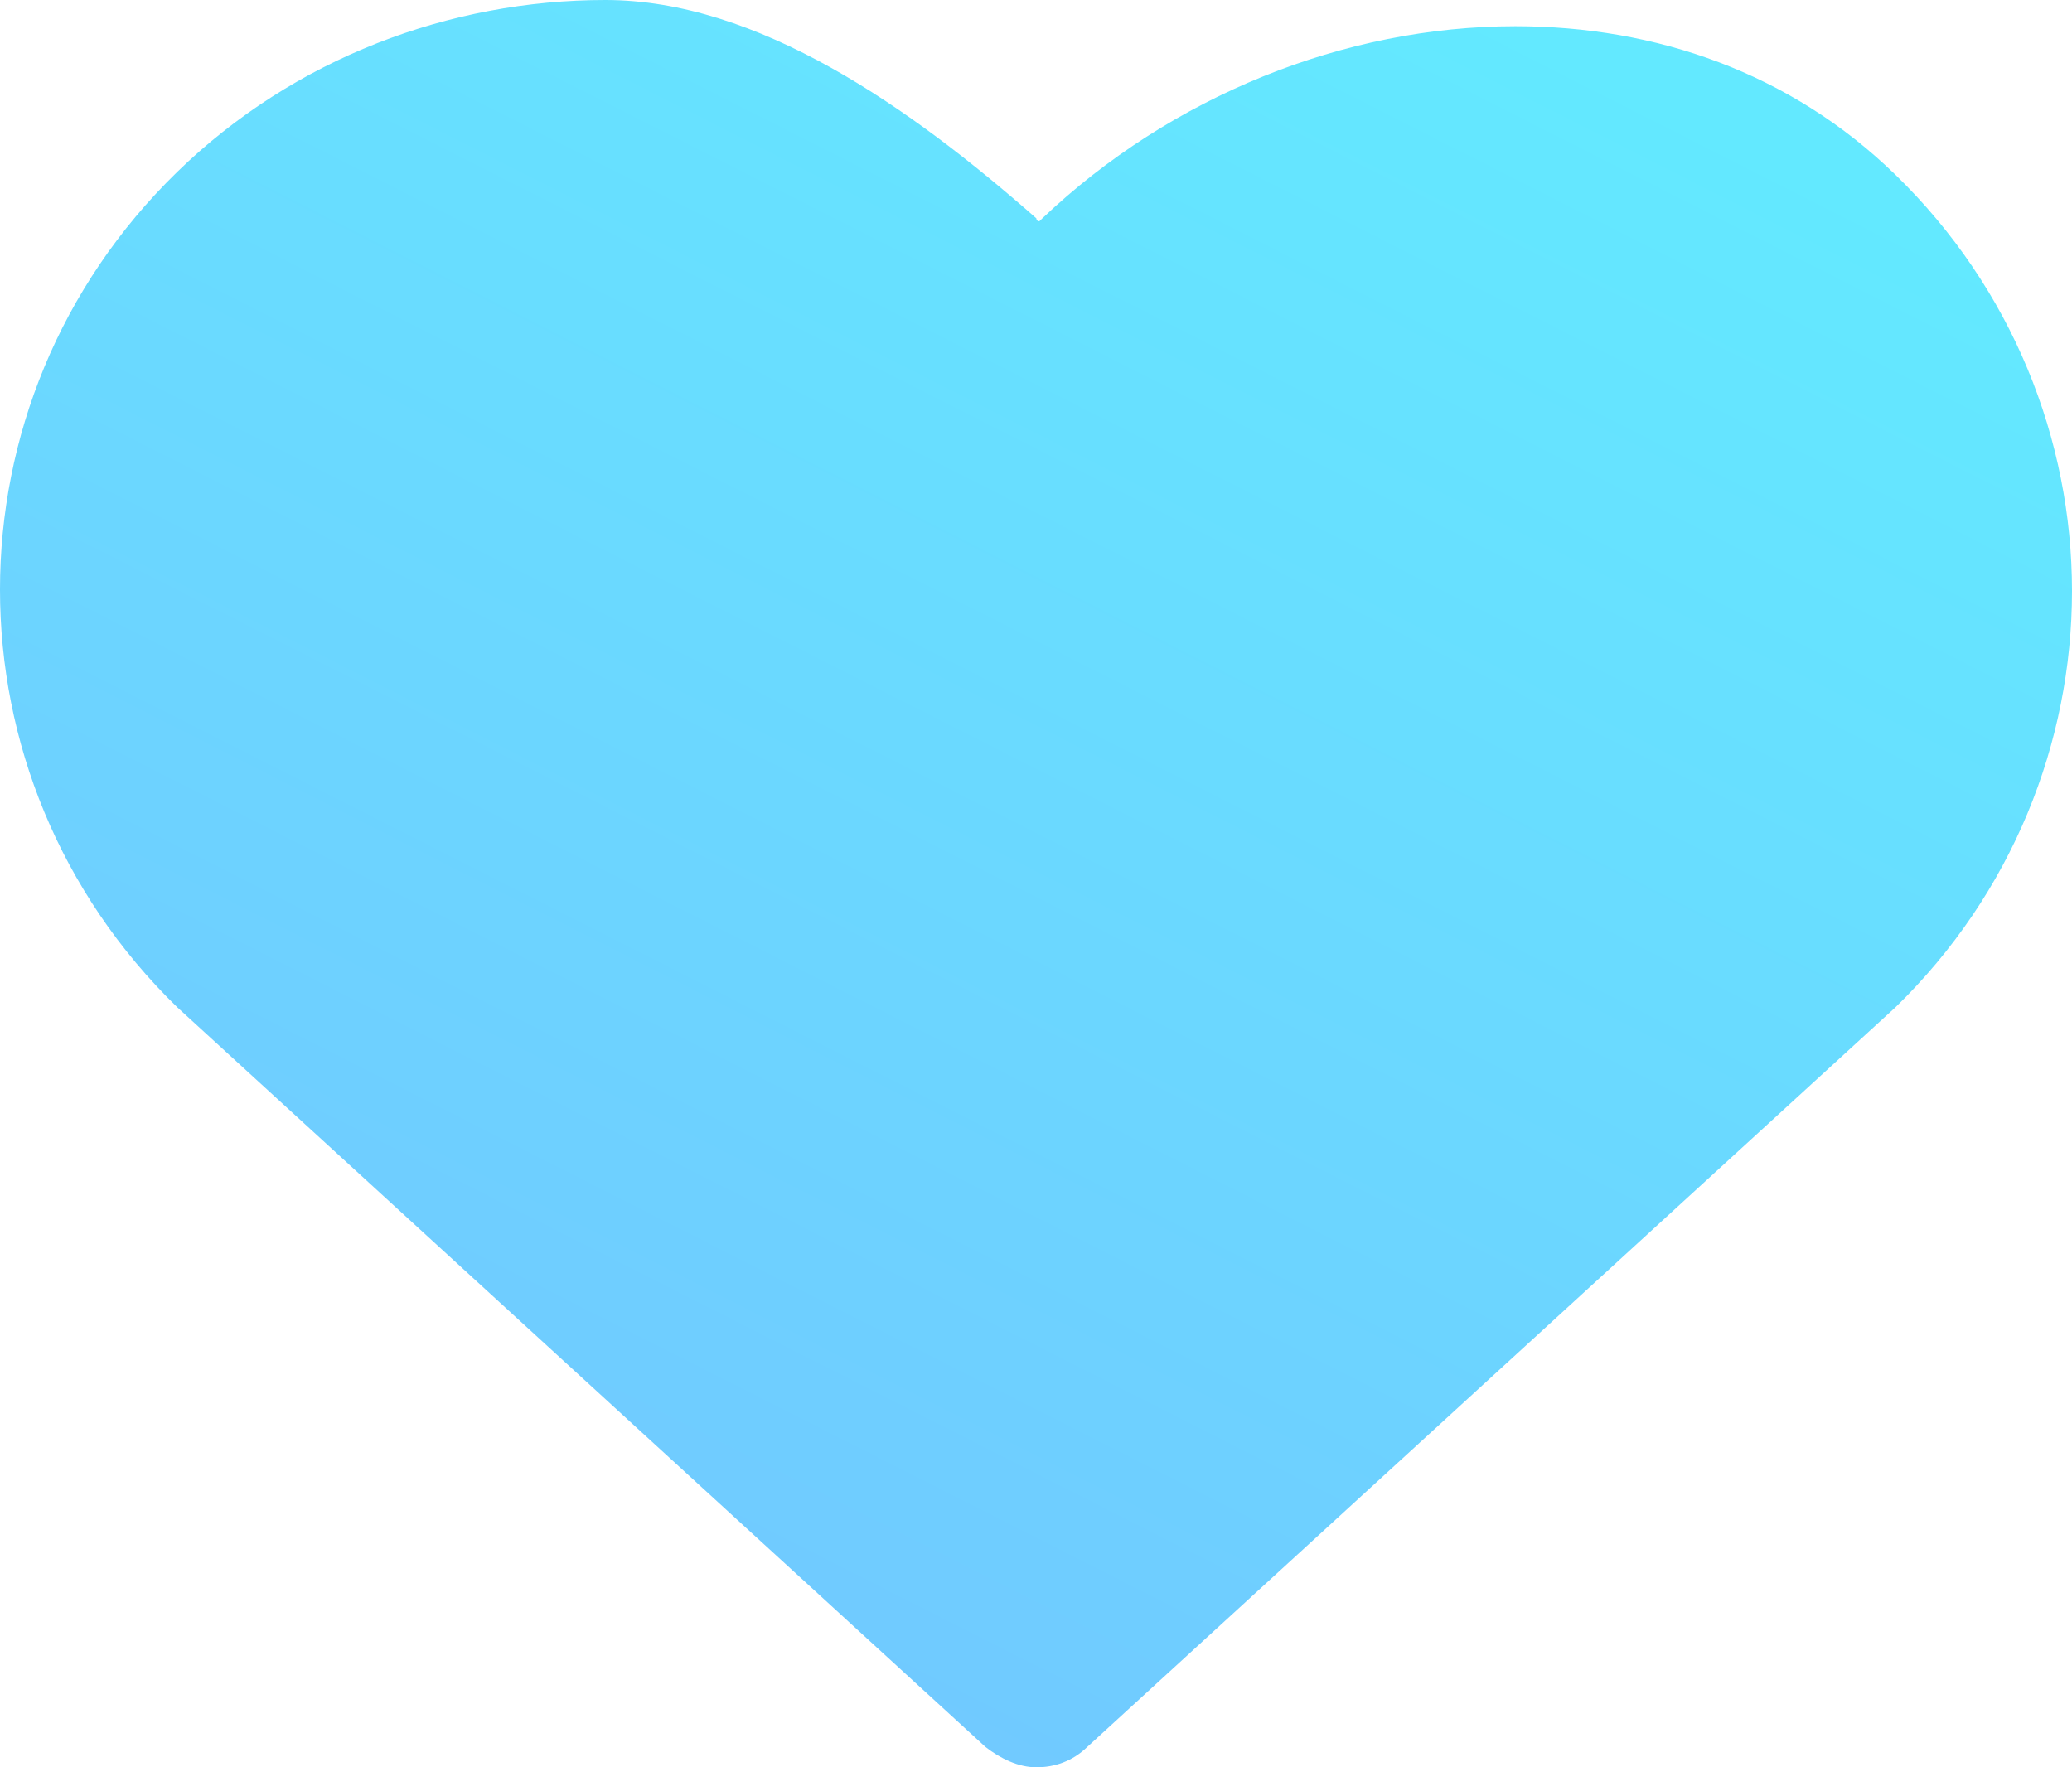 <?xml version="1.0" encoding="UTF-8"?>
<svg width="34px" height="29px" viewBox="0 0 34 29" version="1.1" xmlns="http://www.w3.org/2000/svg" xmlns:xlink="http://www.w3.org/1999/xlink">
    <!-- Generator: Sketch 48.1 (47250) - http://www.bohemiancoding.com/sketch -->
    <title>Shape</title>
    <desc>Created with Sketch.</desc>
    <defs>
        <linearGradient x1="72.415%" y1="0%" x2="-115.344%" y2="298.741%" id="linearGradient-1">
            <stop stop-color="#63E9FF" offset="0%"></stop>
            <stop stop-color="#9577FE" offset="100%"></stop>
        </linearGradient>
    </defs>
    <g id="12" stroke="none" stroke-width="1" fill="none" fill-rule="evenodd" transform="translate(-988, -203)">
        <g id="illustration" transform="translate(875, 172)" fill="url(#linearGradient-1)" fill-rule="nonzero">
            <g id="Group-5-Copy" transform="translate(85, 0)">
                <path d="M37.934,31 C35.38,31 32.826,31.956 30.91,33.819 C27.03,37.593 27.03,43.756 30.91,47.53 L44.171,59.666 C44.417,59.857 44.711,60 45.006,60 C45.301,60 45.596,59.904 45.841,59.666 L59.102,47.53 C61.018,45.667 62,43.183 62,40.699 C62,38.214 61.018,35.73 59.102,33.867 C57.383,32.194 55.173,31.43 52.865,31.43 C50.065,31.43 47.216,32.577 45.104,34.583 C45.104,34.583 45.055,34.631 45.055,34.631 C45.055,34.631 45.006,34.631 45.006,34.583 C42.943,32.768 40.438,31 37.934,31 Z" id="Shape"></path>
            </g>
        </g>
    </g>
</svg>